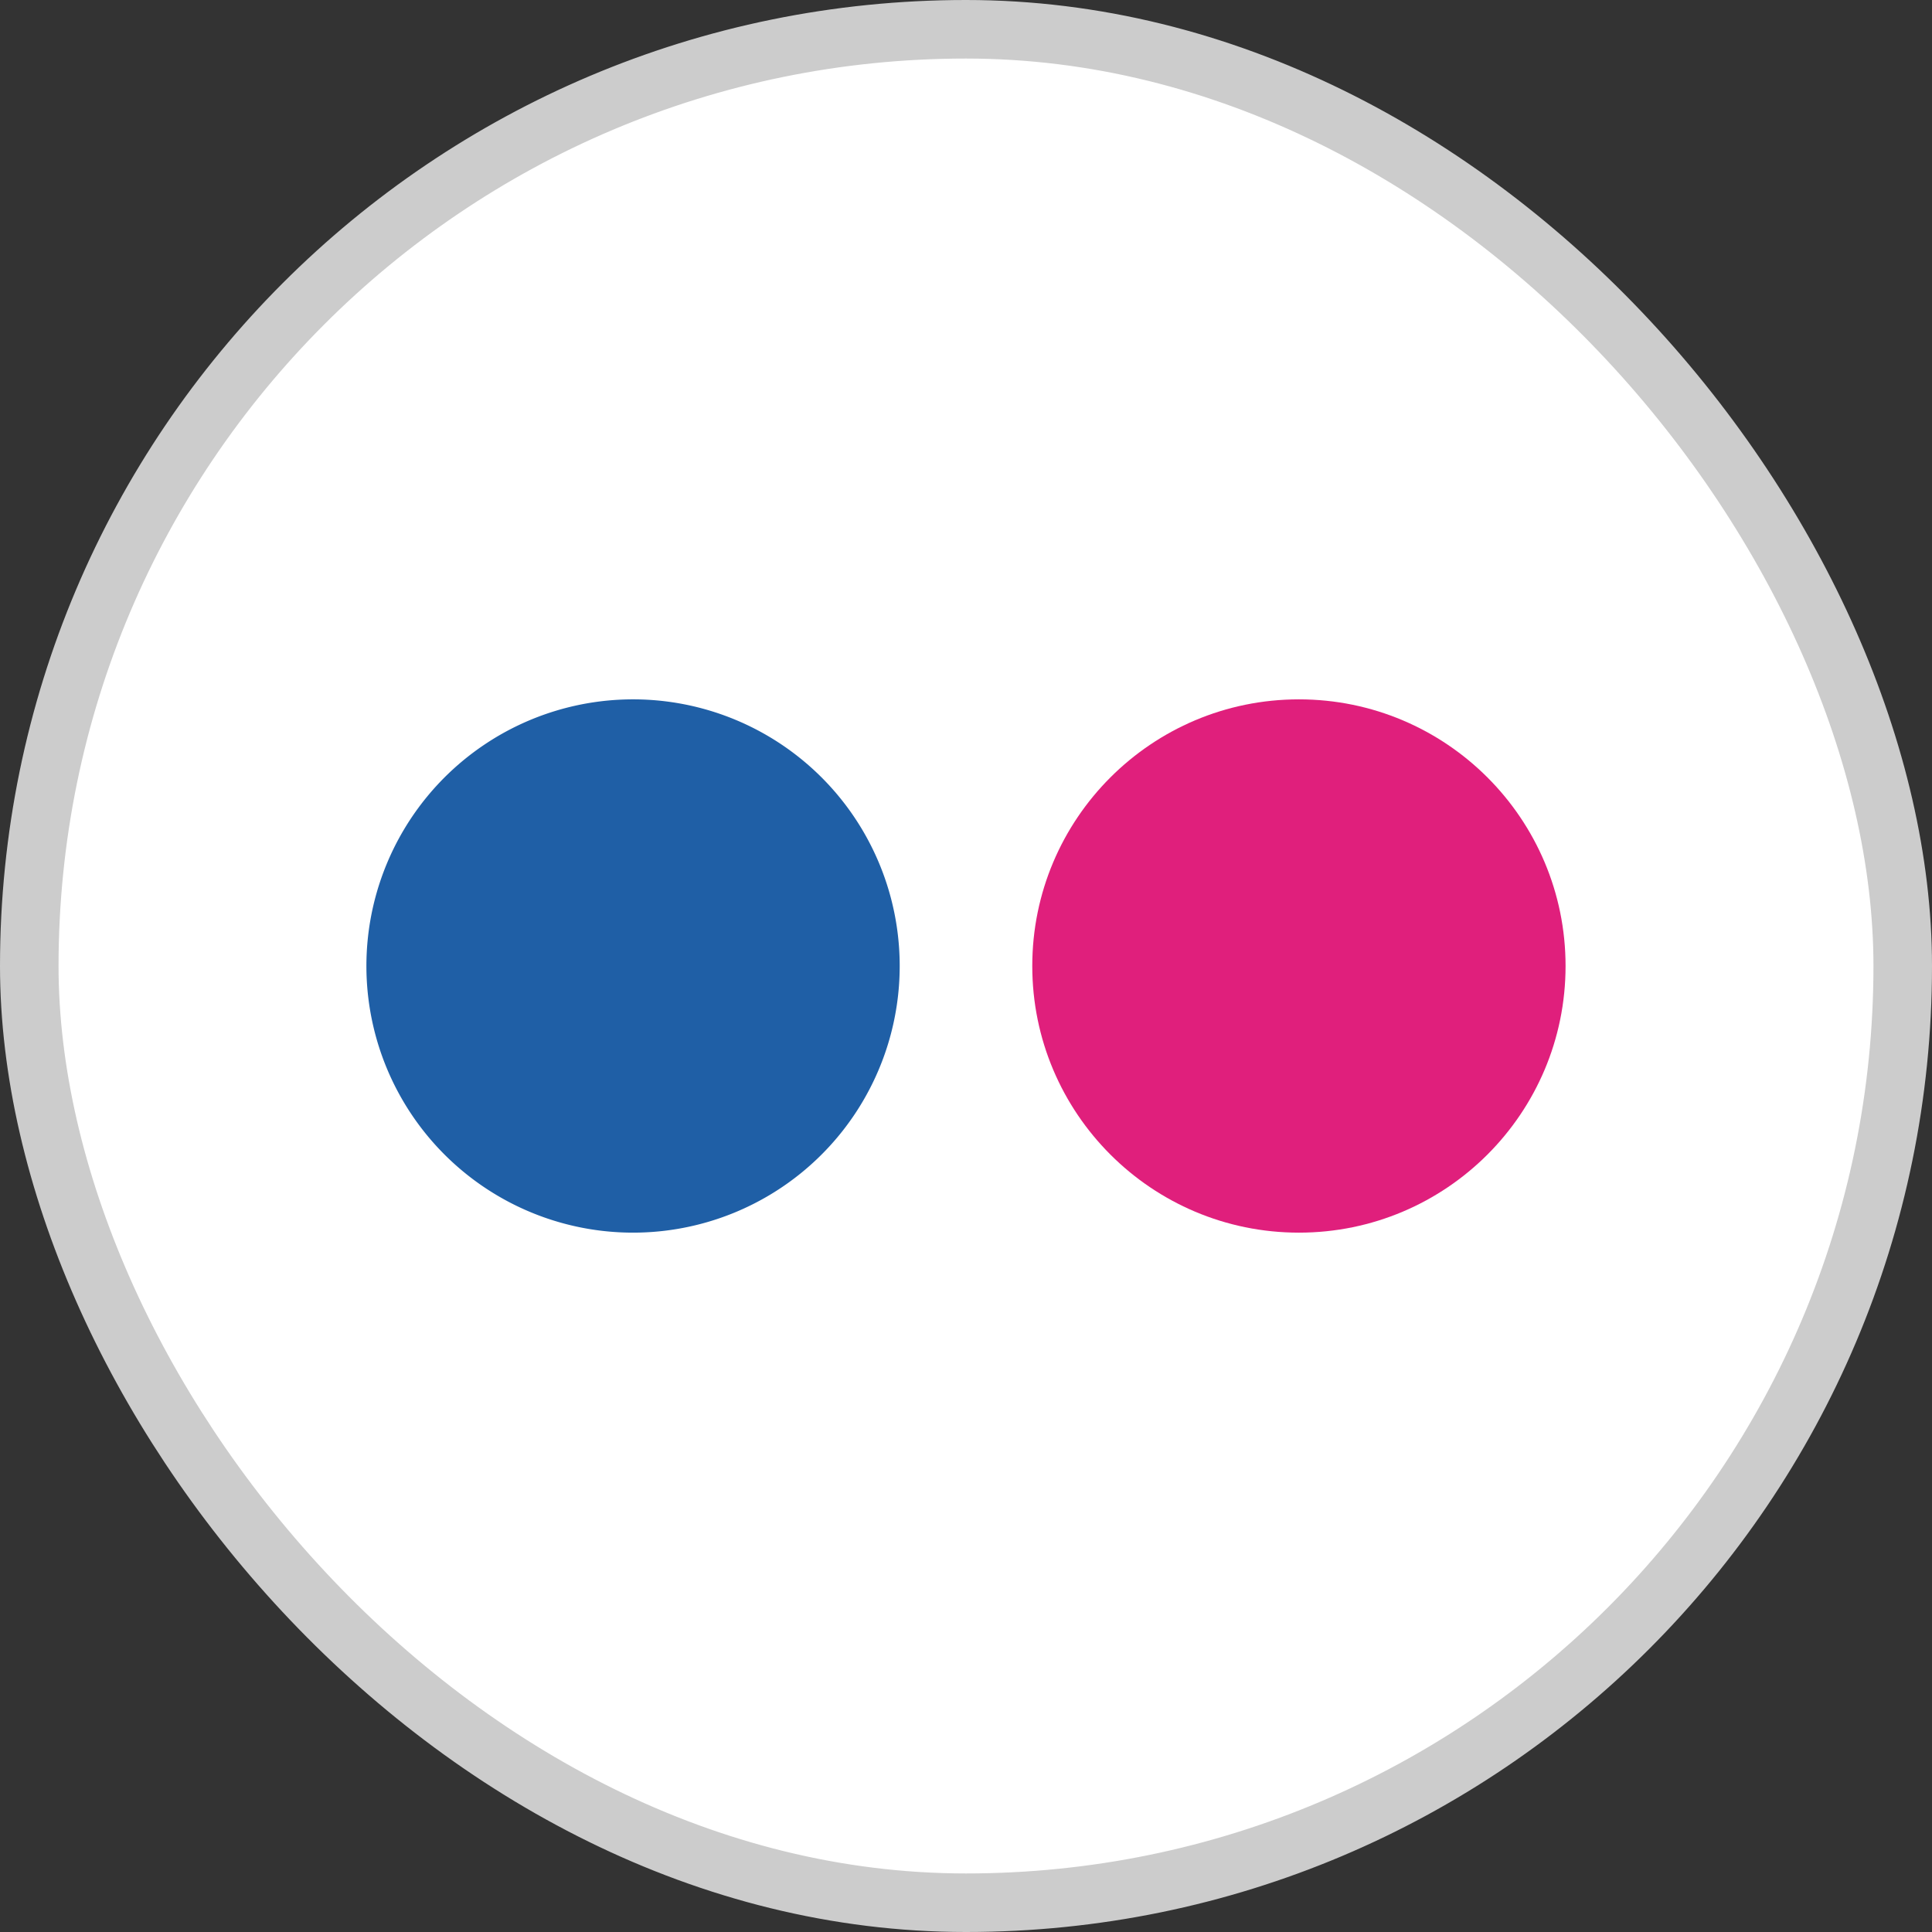 <svg xmlns="http://www.w3.org/2000/svg" viewBox="0 0 66 66">
  <rect x="0" y="0" width="66" height="66" fill="#333333" stroke="none"/>
  <g id="レイヤー_2" data-name="レイヤー 2">
    <g id="PC">
      <rect x="1" y="1" width="64" height="64" rx="32" fill="#fff" stroke="#ccc" stroke-width="2"/>
      <g>
        <path d="M30.735,33a9.109,9.109,0,1,1-9.108-9.109A9.108,9.108,0,0,1,30.735,33Z" fill="#1f5fa6"/>
        <circle cx="44.373" cy="33" r="9.109" fill="#e01f7c"/>
      </g>
    </g>
  </g>
</svg>
